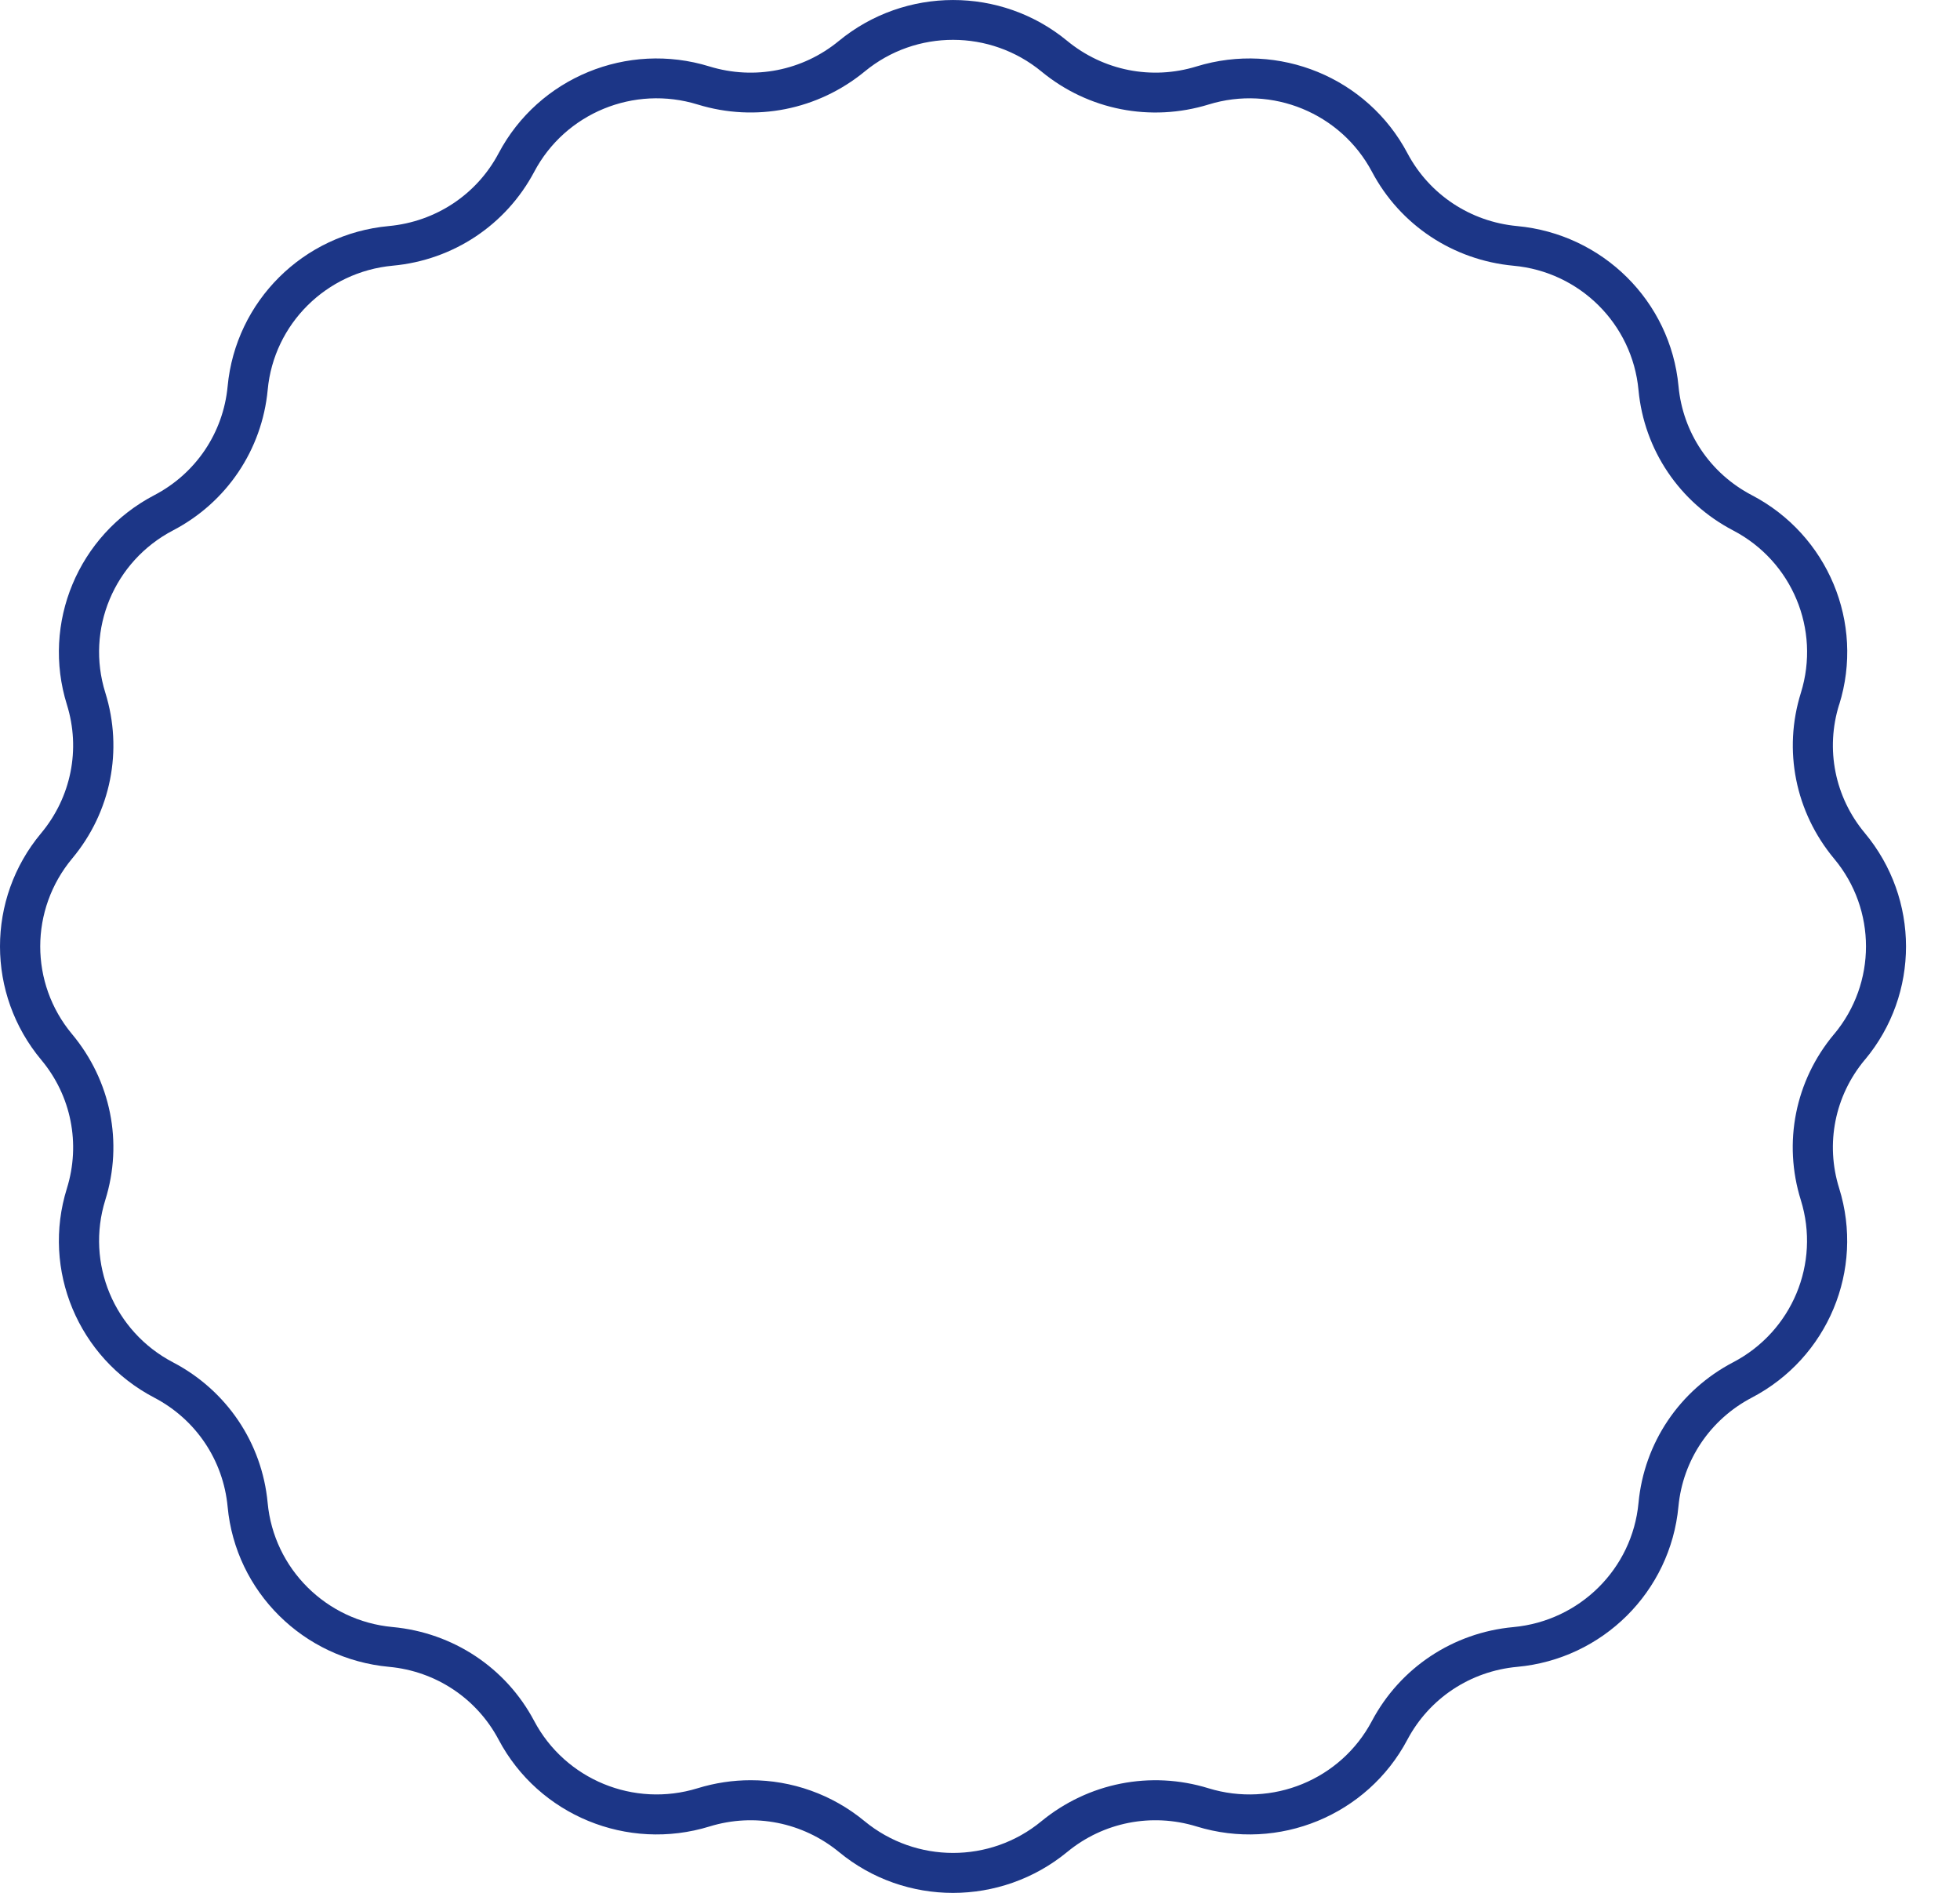 <?xml version="1.0" encoding="utf-8"?>
<svg xmlns="http://www.w3.org/2000/svg" fill="none" height="100%" overflow="visible" preserveAspectRatio="none" style="display: block;" viewBox="0 0 29 28" width="100%">
<path d="M27.213 10.422C27.59 9.215 27.046 7.913 25.92 7.325C25.305 7.004 24.899 6.402 24.835 5.712C24.717 4.456 23.714 3.461 22.446 3.344C21.754 3.279 21.148 2.877 20.824 2.266C20.232 1.148 18.92 0.608 17.703 0.983C17.041 1.187 16.325 1.046 15.787 0.602C14.81 -0.201 13.392 -0.201 12.411 0.606C11.876 1.046 11.162 1.187 10.497 0.983C9.282 0.608 7.97 1.148 7.378 2.266C7.055 2.877 6.448 3.279 5.753 3.344C4.488 3.46 3.486 4.456 3.368 5.715C3.303 6.402 2.898 7.004 2.283 7.325C1.157 7.913 0.613 9.216 0.99 10.424C1.195 11.082 1.054 11.792 0.607 12.327C-0.203 13.297 -0.203 14.705 0.611 15.679C1.054 16.209 1.195 16.919 0.99 17.579C0.613 18.785 1.157 20.087 2.283 20.675C2.898 20.997 3.303 21.599 3.368 22.289C3.485 23.545 4.488 24.54 5.757 24.657C6.448 24.721 7.055 25.124 7.378 25.735C7.97 26.852 9.282 27.393 10.499 27.018C11.162 26.814 11.877 26.955 12.416 27.398C12.903 27.8 13.502 28.001 14.1 28.001C14.698 28.001 15.3 27.799 15.791 27.395C16.325 26.955 17.04 26.814 17.704 27.018C18.92 27.393 20.231 26.852 20.823 25.735C21.147 25.124 21.753 24.721 22.449 24.657C23.713 24.541 24.716 23.545 24.834 22.285C24.899 21.599 25.304 20.997 25.919 20.675C27.045 20.087 27.589 18.785 27.212 17.577C27.006 16.919 27.148 16.209 27.59 15.679L27.595 15.674C28.404 14.704 28.404 13.296 27.591 12.322C27.148 11.791 27.006 11.082 27.212 10.422H27.213ZM27.138 15.297L27.134 15.301C26.562 15.986 26.379 16.902 26.645 17.753C26.936 18.688 26.516 19.696 25.643 20.152C24.85 20.567 24.326 21.344 24.243 22.234C24.151 23.207 23.374 23.978 22.391 24.069C21.498 24.151 20.716 24.671 20.298 25.459C19.839 26.326 18.823 26.743 17.88 26.453C17.024 26.189 16.102 26.371 15.407 26.942C14.65 27.566 13.552 27.566 12.791 26.939C12.31 26.542 11.714 26.334 11.108 26.334C10.845 26.334 10.581 26.373 10.321 26.453C9.38 26.743 8.364 26.325 7.904 25.458C7.487 24.67 6.704 24.151 5.808 24.068C4.828 23.977 4.051 23.206 3.96 22.23C3.877 21.343 3.353 20.567 2.559 20.152C1.687 19.696 1.266 18.687 1.558 17.751C1.824 16.901 1.641 15.986 1.065 15.296C0.438 14.544 0.438 13.454 1.069 12.698C1.641 12.013 1.824 11.097 1.558 10.246C1.266 9.311 1.687 8.302 2.56 7.846C3.353 7.432 3.877 6.655 3.961 5.765C4.052 4.792 4.829 4.021 5.812 3.93C6.705 3.848 7.487 3.328 7.905 2.54C8.364 1.673 9.38 1.255 10.323 1.546C11.179 1.809 12.101 1.627 12.796 1.056C13.553 0.433 14.651 0.433 15.412 1.06C16.102 1.628 17.025 1.809 17.882 1.546C18.823 1.255 19.839 1.674 20.299 2.54C20.716 3.328 21.499 3.848 22.395 3.931C23.375 4.021 24.152 4.793 24.243 5.769C24.326 6.656 24.85 7.432 25.644 7.847C26.517 8.303 26.937 9.312 26.646 10.248C26.38 11.097 26.563 12.013 27.138 12.703C27.766 13.454 27.766 14.545 27.138 15.297H27.138Z" fill="#1C3687" id="Vector"/>
</svg>